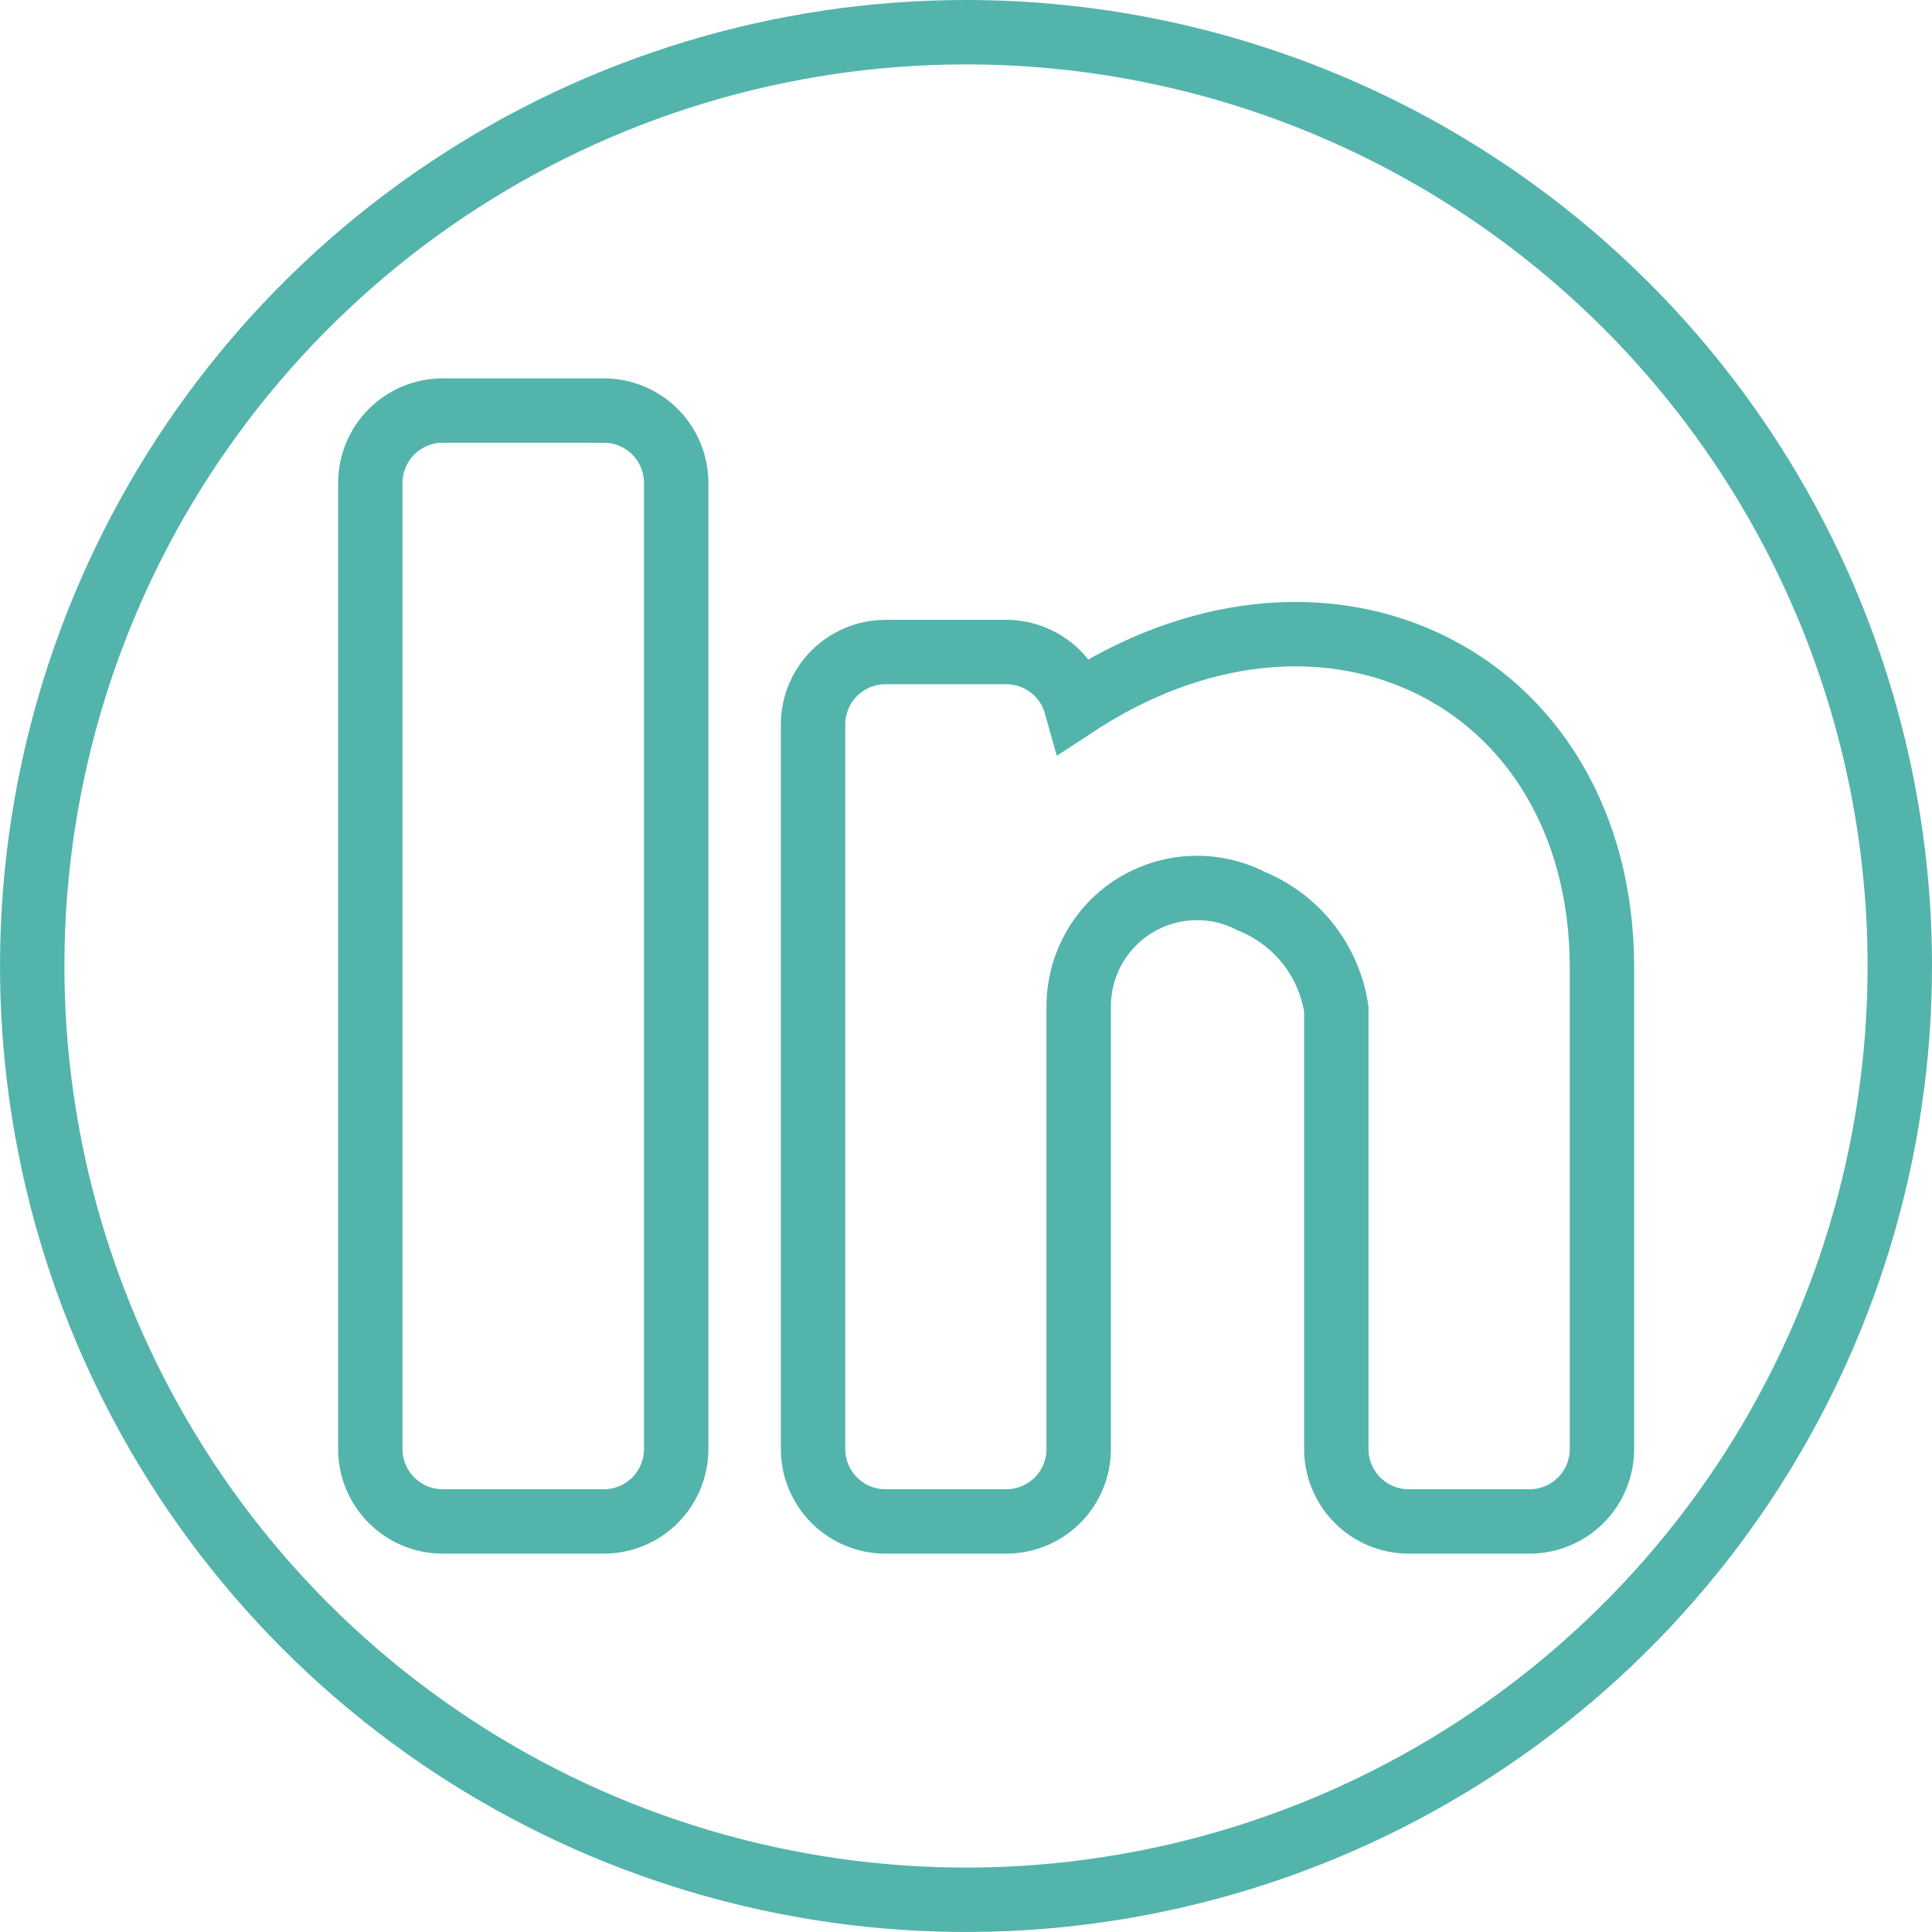 <svg width="36" height="36" viewBox="0 0 36 36" fill="none" xmlns="http://www.w3.org/2000/svg">
<g clip-path="url(#clip0_495_466)">
<path d="M18 0.6C22.615 0.6 27.041 2.433 30.304 5.696C33.567 8.959 35.4 13.385 35.4 18C35.4 21.441 34.38 24.806 32.468 27.667C30.556 30.528 27.838 32.758 24.659 34.075C21.48 35.392 17.981 35.737 14.605 35.065C11.23 34.394 8.13 32.737 5.696 30.304C3.263 27.87 1.606 24.77 0.935 21.395C0.263 18.019 0.608 14.52 1.925 11.341C3.242 8.162 5.472 5.444 8.333 3.532C11.194 1.62 14.559 0.6 18 0.6ZM8.25 7.65C7.892 7.65 7.549 7.792 7.296 8.045C7.043 8.298 6.9 8.642 6.9 9V27C6.9 27.358 7.043 27.702 7.296 27.955C7.549 28.208 7.892 28.35 8.25 28.35H11.25C11.608 28.35 11.952 28.208 12.205 27.955C12.458 27.702 12.6 27.358 12.6 27V9C12.6 8.642 12.458 8.298 12.205 8.045C11.952 7.792 11.608 7.65 11.25 7.65H8.25ZM26.551 12.337C24.661 11.461 22.278 11.668 20.048 13.132C20.034 13.082 20.017 13.032 19.997 12.983C19.929 12.82 19.83 12.67 19.705 12.545C19.58 12.42 19.43 12.321 19.267 12.253C19.103 12.185 18.927 12.15 18.75 12.15H16.5C16.142 12.15 15.799 12.292 15.546 12.545C15.293 12.798 15.15 13.142 15.15 13.5V27C15.15 27.358 15.293 27.702 15.546 27.955C15.799 28.208 16.142 28.35 16.5 28.35H18.75C18.927 28.35 19.103 28.315 19.267 28.247C19.43 28.179 19.58 28.08 19.705 27.955C19.83 27.83 19.929 27.68 19.997 27.517C20.065 27.353 20.1 27.177 20.1 27V18.75C20.1 18.374 20.197 18.004 20.38 17.676C20.563 17.347 20.828 17.071 21.148 16.874C21.469 16.677 21.834 16.564 22.21 16.548C22.586 16.532 22.96 16.612 23.296 16.781L23.314 16.791L23.334 16.799C23.75 16.972 24.114 17.251 24.39 17.607C24.658 17.955 24.834 18.366 24.9 18.8V27C24.9 27.358 25.043 27.702 25.296 27.955C25.549 28.208 25.892 28.35 26.25 28.35H28.5C28.858 28.35 29.202 28.208 29.455 27.955C29.708 27.702 29.85 27.358 29.85 27V18.03C29.85 15.314 28.536 13.257 26.551 12.337Z" stroke="#53B4AC" stroke-width="1.2"/>
</g>
<defs>
<clipPath id="clip0_495_466">
<rect width="36" height="36" fill="white"/>
</clipPath>
</defs>
</svg>
